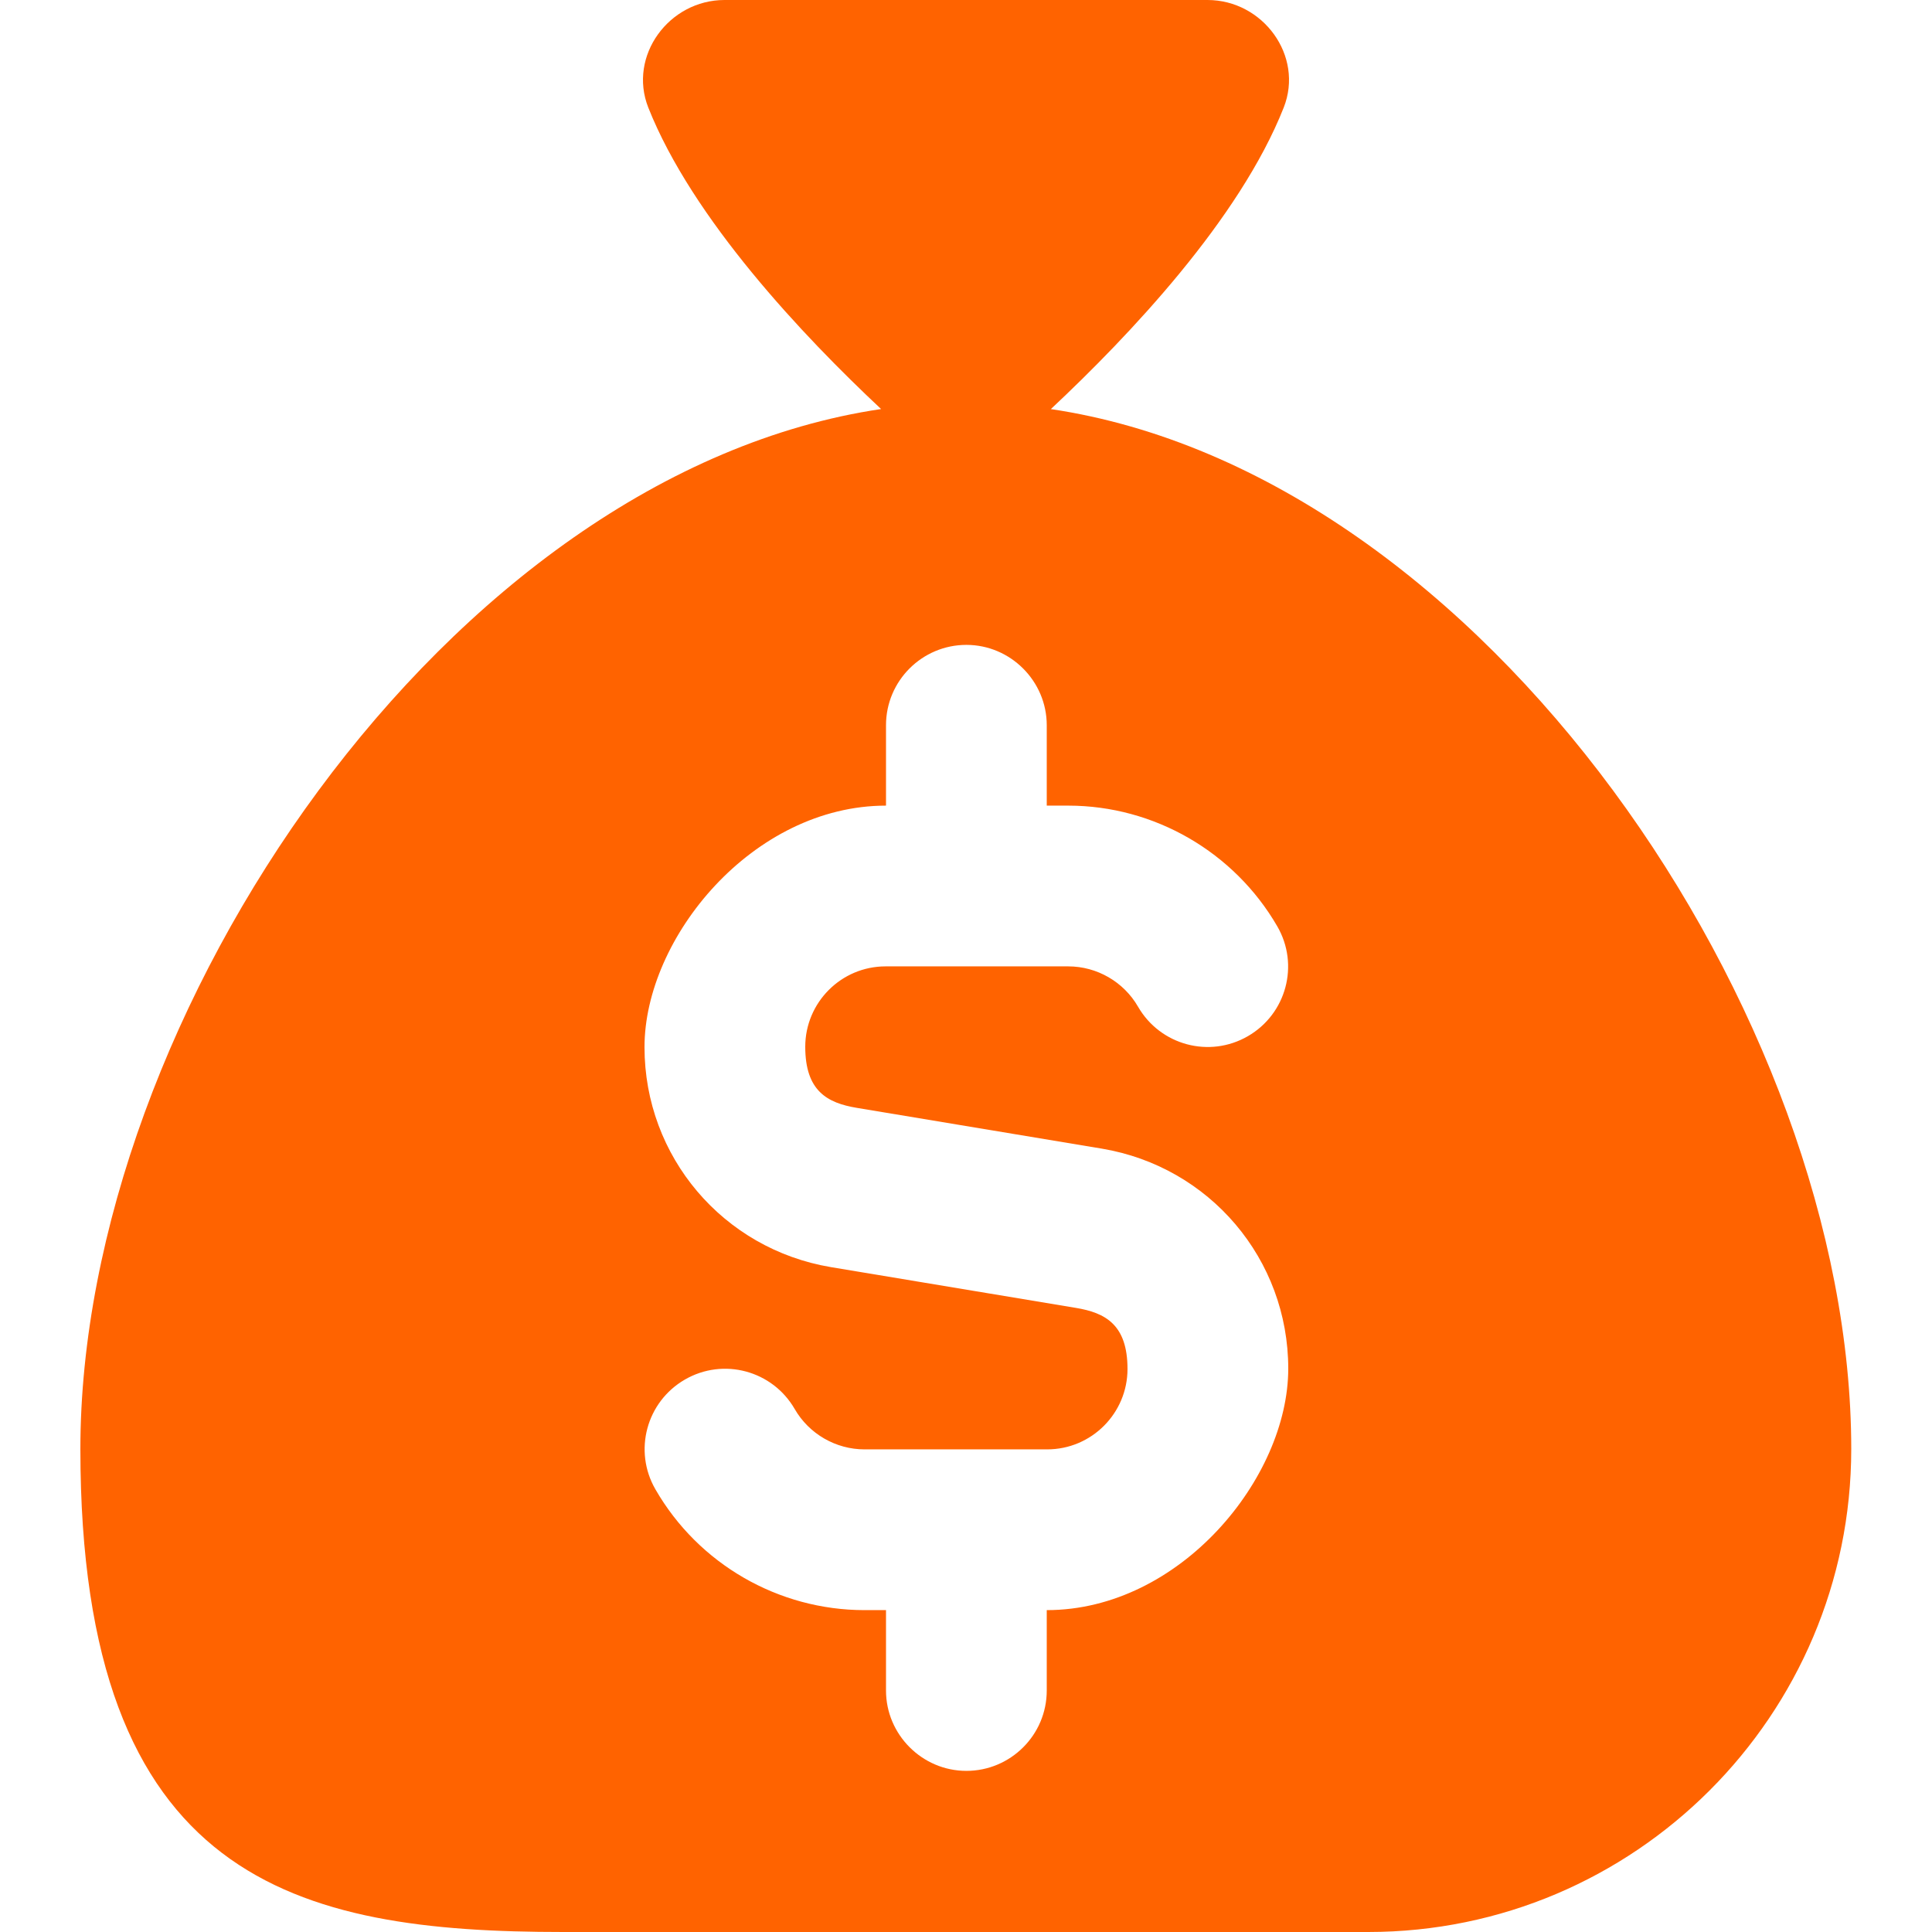 <?xml version="1.0" encoding="UTF-8"?>
<svg xmlns="http://www.w3.org/2000/svg" id="Layer_1" version="1.1" viewBox="0 0 512 512">
  <defs>
    <style>
      .st0 {
        fill: #ff6300;
      }
    </style>
  </defs>
  <path class="st0" d="M278.5,108.4c20.7-19.4,50-50.3,61.7-79.9,5.4-13.7-5.5-28.5-20.2-28.5h-128c-14.7,0-25.6,14.8-20.2,28.5,11.7,29.5,41,60.5,61.7,79.9C118.8,125.4,21.3,269.2,21.3,384s57.4,128,128,128h213.3c70.6,0,128-57.4,128-128,0-114.8-97.5-258.6-212.2-275.6h0ZM227.1,293.6l64.9,10.8c28.6,4.8,49.4,29.3,49.4,58.3s-28.7,64-64,64v21.3c0,11.8-9.6,21.3-21.3,21.3s-21.3-9.6-21.3-21.3v-21.3h-5.7c-22.8,0-44-12.2-55.4-32-5.9-10.2-2.4-23.2,7.8-29.1,10.2-5.9,23.2-2.4,29.1,7.8,3.8,6.6,10.9,10.7,18.5,10.7h48.4c11.8,0,21.3-9.6,21.3-21.3s-5.8-14.9-13.7-16.2l-64.9-10.8c-28.6-4.8-49.4-29.3-49.4-58.3s28.7-64,64-64v-21.3c0-11.8,9.6-21.3,21.3-21.3s21.3,9.6,21.3,21.3v21.3h5.7c22.8,0,44,12.3,55.4,32,5.9,10.2,2.4,23.2-7.8,29.1-10.2,5.9-23.2,2.4-29.1-7.8-3.8-6.6-10.9-10.7-18.5-10.7h-48.4c-11.8,0-21.3,9.6-21.3,21.3s5.8,14.9,13.7,16.2h0Z"></path>
</svg>
